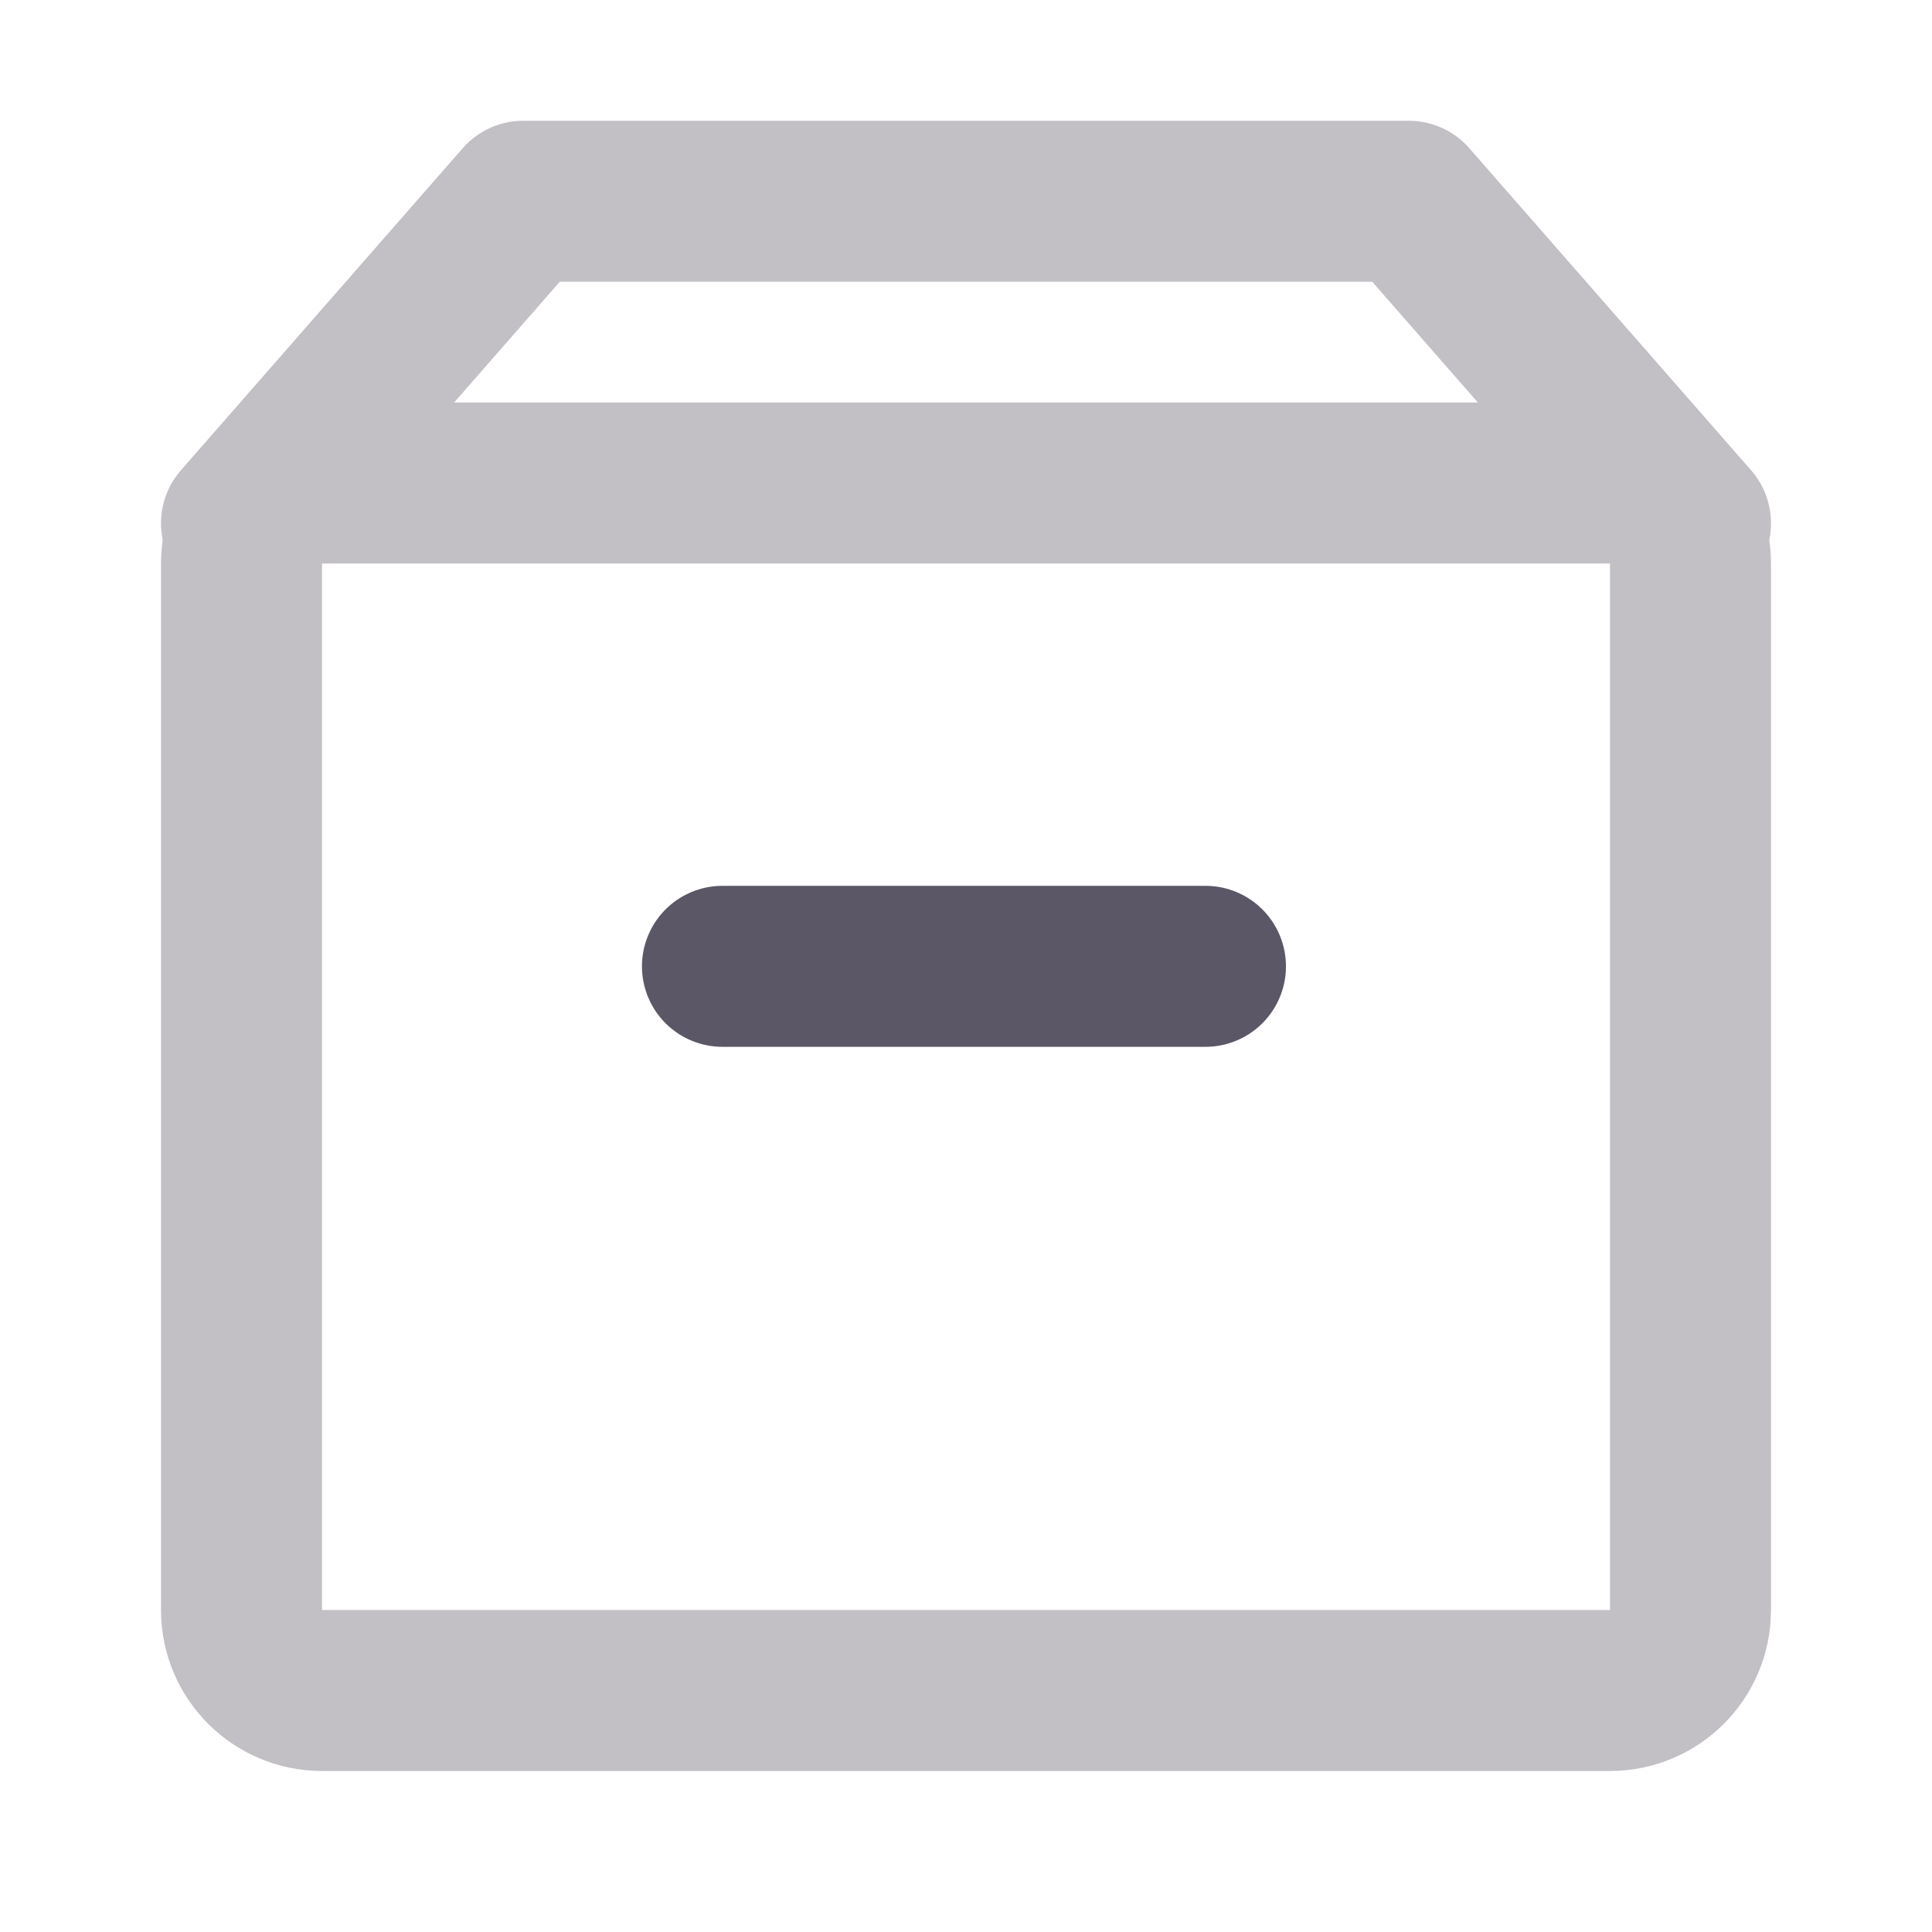 <svg width="18" height="18" viewBox="0 0 18 18" fill="none" xmlns="http://www.w3.org/2000/svg">
<path d="M15 4.5H3C2.586 4.5 2.25 4.836 2.25 5.25V15C2.25 15.414 2.586 15.75 3 15.75H15C15.414 15.75 15.75 15.414 15.75 15V5.25C15.75 4.836 15.414 4.5 15 4.5Z" stroke="#C2C0C5" stroke-width="1.5" stroke-linejoin="round"/>
<path d="M6.731 9.003H11.231" stroke="#5C5766" stroke-width="1.5" stroke-linecap="round" stroke-linejoin="round"/>
<path d="M2.25 4.875L4.875 1.875H13.125L15.75 4.875" stroke="#C2C0C5" stroke-width="1.5" stroke-linecap="round" stroke-linejoin="round"/>
</svg>
